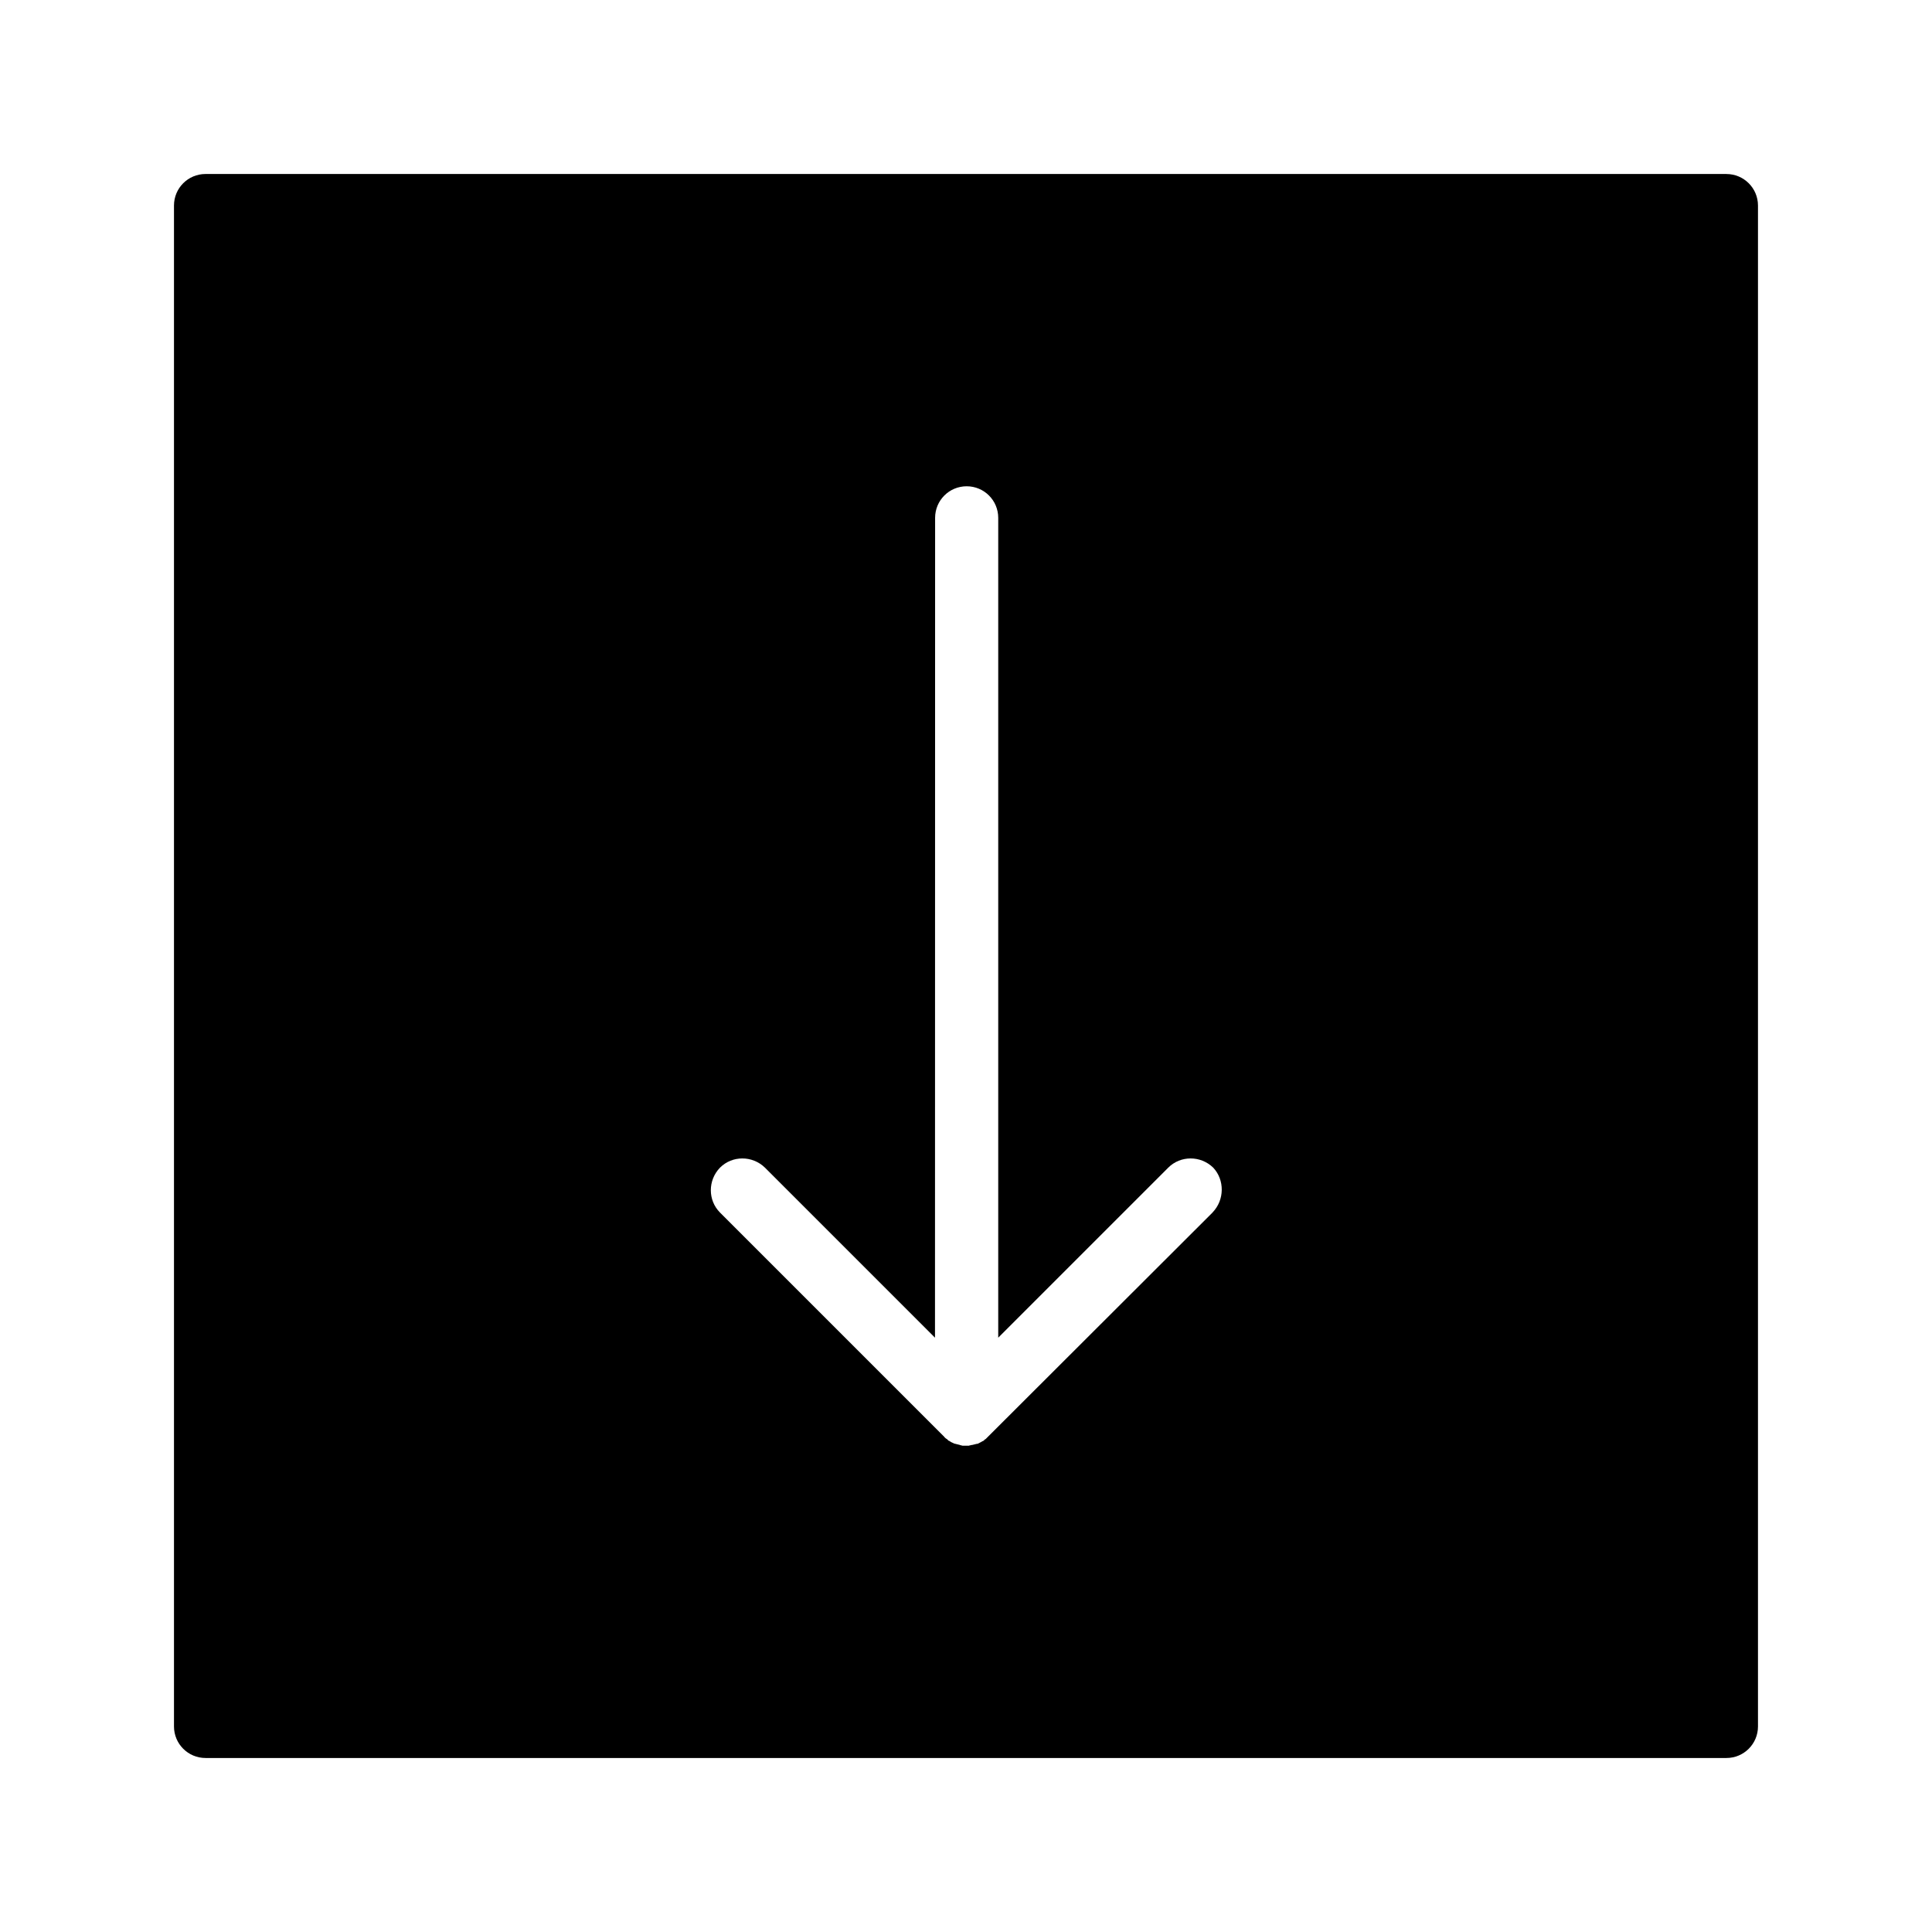 <?xml version="1.0" encoding="UTF-8"?>
<!-- Uploaded to: SVG Repo, www.svgrepo.com, Generator: SVG Repo Mixer Tools -->
<svg fill="#000000" width="800px" height="800px" version="1.1" viewBox="144 144 512 512" xmlns="http://www.w3.org/2000/svg">
 <path d="m601.52 190.11h-403.05c-4.625 0-8.363 3.738-8.363 8.363v403.05c0 4.625 3.738 8.363 8.363 8.363h403.05c4.625 0 8.363-3.738 8.363-8.363v-403.04c0-4.625-3.738-8.367-8.363-8.367zm-136.19 275.23-59.434 59.336-0.098 0.098c-0.195 0.195-0.297 0.297-0.492 0.492-0.098 0.098-0.195 0.195-0.297 0.195-0.098 0.098-0.195 0.195-0.297 0.297-0.098 0.098-0.297 0.195-0.395 0.195-0.098 0.098-0.195 0.098-0.297 0.195-0.098 0.098-0.297 0.098-0.395 0.195-0.098 0.098-0.195 0.098-0.395 0.195-0.098 0.098-0.297 0.098-0.395 0.098s-0.297 0.098-0.395 0.098c-0.098 0-0.297 0.098-0.395 0.098-0.098 0-0.297 0.098-0.395 0.098s-0.297 0-0.492 0.098c-0.098 0-0.195 0-0.395 0.098h-0.789-0.789c-0.098 0-0.297 0-0.395-0.098-0.098 0-0.297 0-0.395-0.098-0.098 0-0.297-0.098-0.395-0.098-0.098 0-0.297-0.098-0.395-0.098-0.098 0-0.297-0.098-0.395-0.098s-0.297-0.098-0.395-0.098c-0.098-0.098-0.195-0.098-0.395-0.195-0.098-0.098-0.297-0.098-0.395-0.195-0.098-0.098-0.195-0.098-0.297-0.195-0.098-0.098-0.297-0.098-0.395-0.195l-0.297-0.297c-0.098-0.098-0.195-0.195-0.297-0.195-0.195-0.195-0.395-0.297-0.492-0.492l-59.434-59.434c-3.246-3.246-3.246-8.562 0-11.906 3.246-3.246 8.562-3.246 11.906 0l45.066 45.066 0.031-217.27c0-4.625 3.738-8.363 8.363-8.363s8.363 3.738 8.363 8.363v217.27l45.066-45.066c3.246-3.246 8.562-3.246 11.906 0 3.051 3.242 3.051 8.559-0.195 11.902z"/>
</svg>